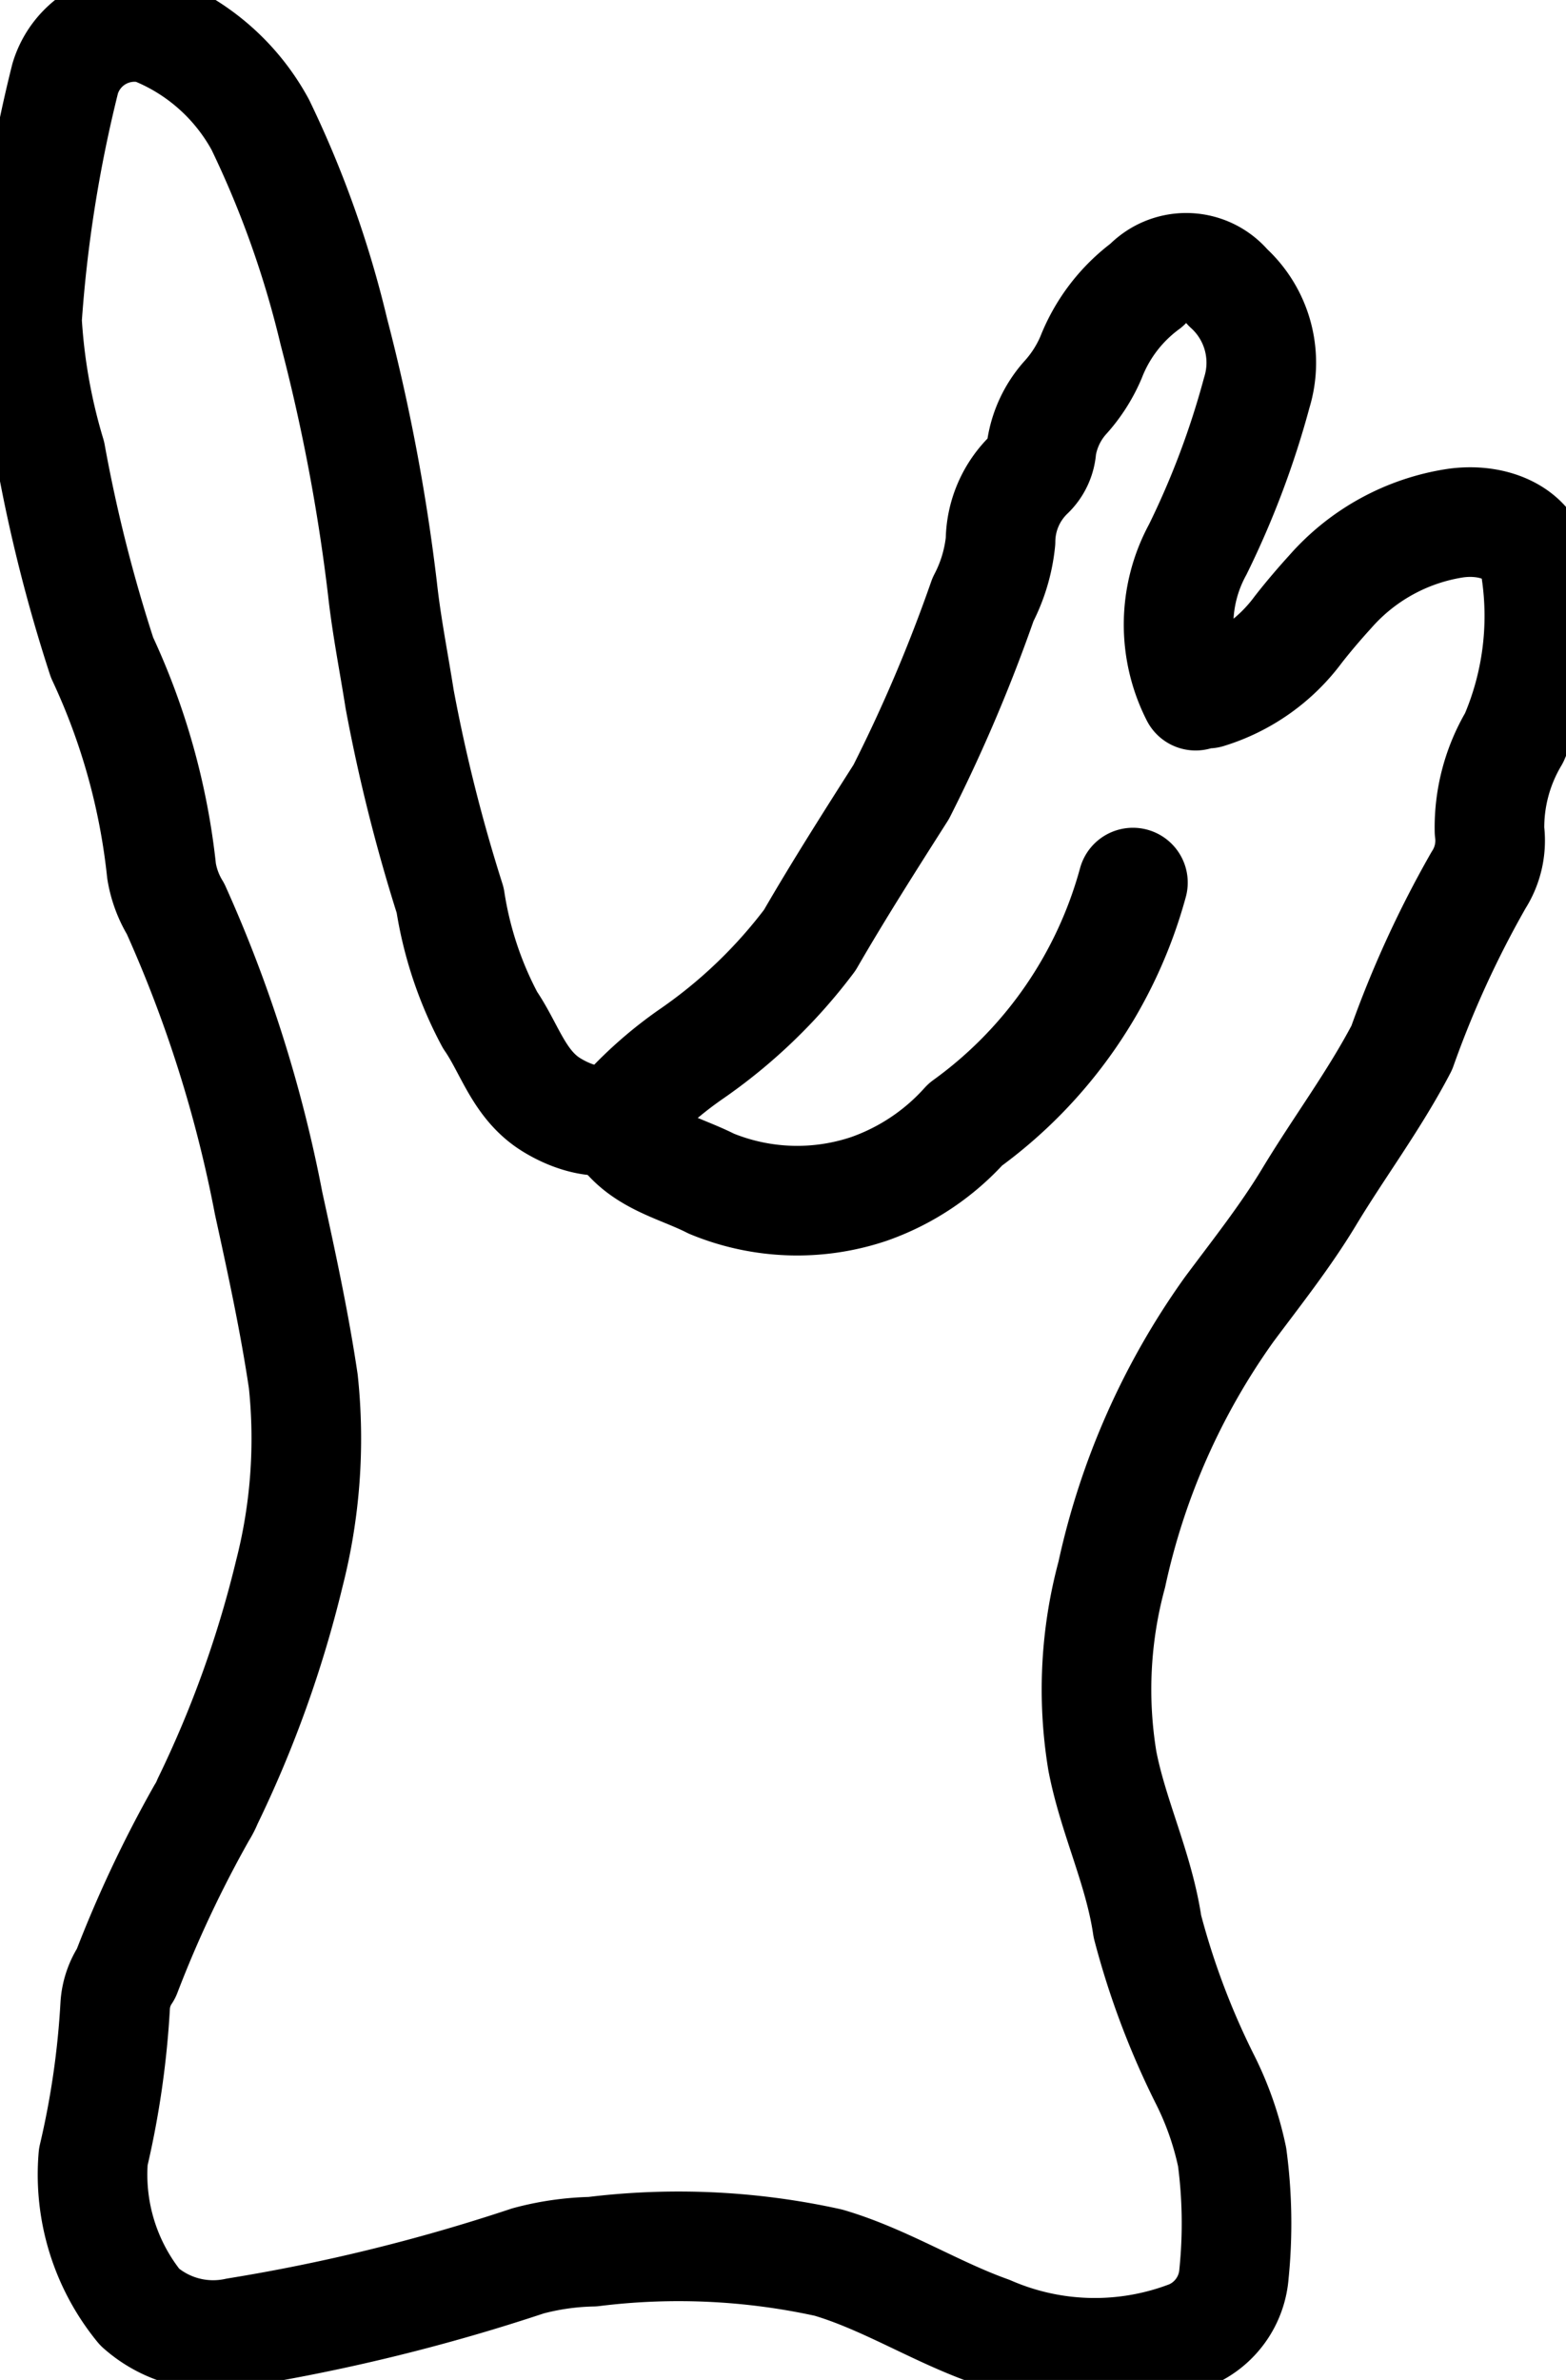 <svg xmlns="http://www.w3.org/2000/svg" xmlns:xlink="http://www.w3.org/1999/xlink" width="14.287" height="21.71" viewBox="0 0 14.287 21.71">
  <defs>
    <clipPath id="clip-path">
      <rect id="Rectángulo_1459" data-name="Rectángulo 1459" width="14.287" height="21.71" fill="none"/>
    </clipPath>
  </defs>
  <g id="diente_I_ninos_celular" transform="translate(0 0)">
    <g id="Grupo_695" data-name="Grupo 695" transform="translate(0 0)" clip-path="url(#clip-path)">
      <path id="Trazado_875" data-name="Trazado 875" d="M16.144,16.339a4.027,4.027,0,0,1-1.529,2.207,2.126,2.126,0,0,1-.878.587,2.053,2.053,0,0,1-1.44-.048c-.3-.153-.656-.215-.849-.539" transform="translate(-5.808 -8.288)" fill="none" stroke="#000" stroke-linecap="round" stroke-linejoin="round" stroke-width="1"/>
      <path id="Trazado_876" data-name="Trazado 876" d="M11.162,6.6a1.43,1.43,0,0,1,.019-1.333,7.867,7.867,0,0,0,.539-1.432.925.925,0,0,0-.264-.959.493.493,0,0,0-.694-.066.465.465,0,0,0-.048.045,1.493,1.493,0,0,0-.507.661,1.316,1.316,0,0,1-.241.373.894.894,0,0,0-.21.451.357.357,0,0,1-.11.239.856.856,0,0,0-.264.612,1.462,1.462,0,0,1-.16.532,14.31,14.31,0,0,1-.746,1.755c-.283.445-.567.89-.834,1.352A4.668,4.668,0,0,1,6.556,9.872a3.589,3.589,0,0,0-.584.508c-.114.157-.423.116-.689-.049-.295-.183-.378-.511-.558-.772a3.415,3.415,0,0,1-.364-1.093A15.319,15.319,0,0,1,3.9,6.632c-.053-.337-.12-.672-.157-1.011A17.337,17.337,0,0,0,3.3,3.28a9.256,9.256,0,0,0-.671-1.888A1.918,1.918,0,0,0,1.638.519.66.66,0,0,0,.849.969,12.6,12.6,0,0,0,.5,3.174,5.3,5.3,0,0,0,.717,4.4a14.108,14.108,0,0,0,.468,1.852A6.108,6.108,0,0,1,1.728,8.2a.957.957,0,0,0,.128.345,12.063,12.063,0,0,1,.849,2.687c.118.539.235,1.078.316,1.623a4.965,4.965,0,0,1-.128,1.755,10.254,10.254,0,0,1-.745,2.076.643.643,0,0,1-.054.105,10.948,10.948,0,0,0-.689,1.464.588.588,0,0,0-.1.291,7.945,7.945,0,0,1-.2,1.384A1.912,1.912,0,0,0,1.529,21.3a1.009,1.009,0,0,0,.886.231,17.017,17.017,0,0,0,2.656-.653,2.456,2.456,0,0,1,.589-.084,6.355,6.355,0,0,1,2.152.1c.51.15.969.444,1.468.622a2.409,2.409,0,0,0,1.832.038.66.66,0,0,0,.4-.559,4.574,4.574,0,0,0-.017-1.064,2.9,2.9,0,0,0-.253-.719,7.172,7.172,0,0,1-.52-1.385c-.077-.526-.313-1-.411-1.51a4.011,4.011,0,0,1,.086-1.7A6.526,6.526,0,0,1,11.467,12.2c.25-.336.512-.666.727-1.022.277-.46.6-.889.849-1.367a9.466,9.466,0,0,1,.7-1.528.668.668,0,0,0,.1-.45,1.6,1.6,0,0,1,.225-.849,2.8,2.8,0,0,0,.2-1.518c-.012-.319-.355-.493-.735-.44a1.9,1.9,0,0,0-1.143.626c-.1.11-.2.227-.292.345a1.617,1.617,0,0,1-.825.584" transform="translate(-0.254 -0.254)" fill="none" stroke="#000" stroke-linecap="round" stroke-linejoin="round" stroke-width="1"/>
    </g>
  </g>
</svg>
